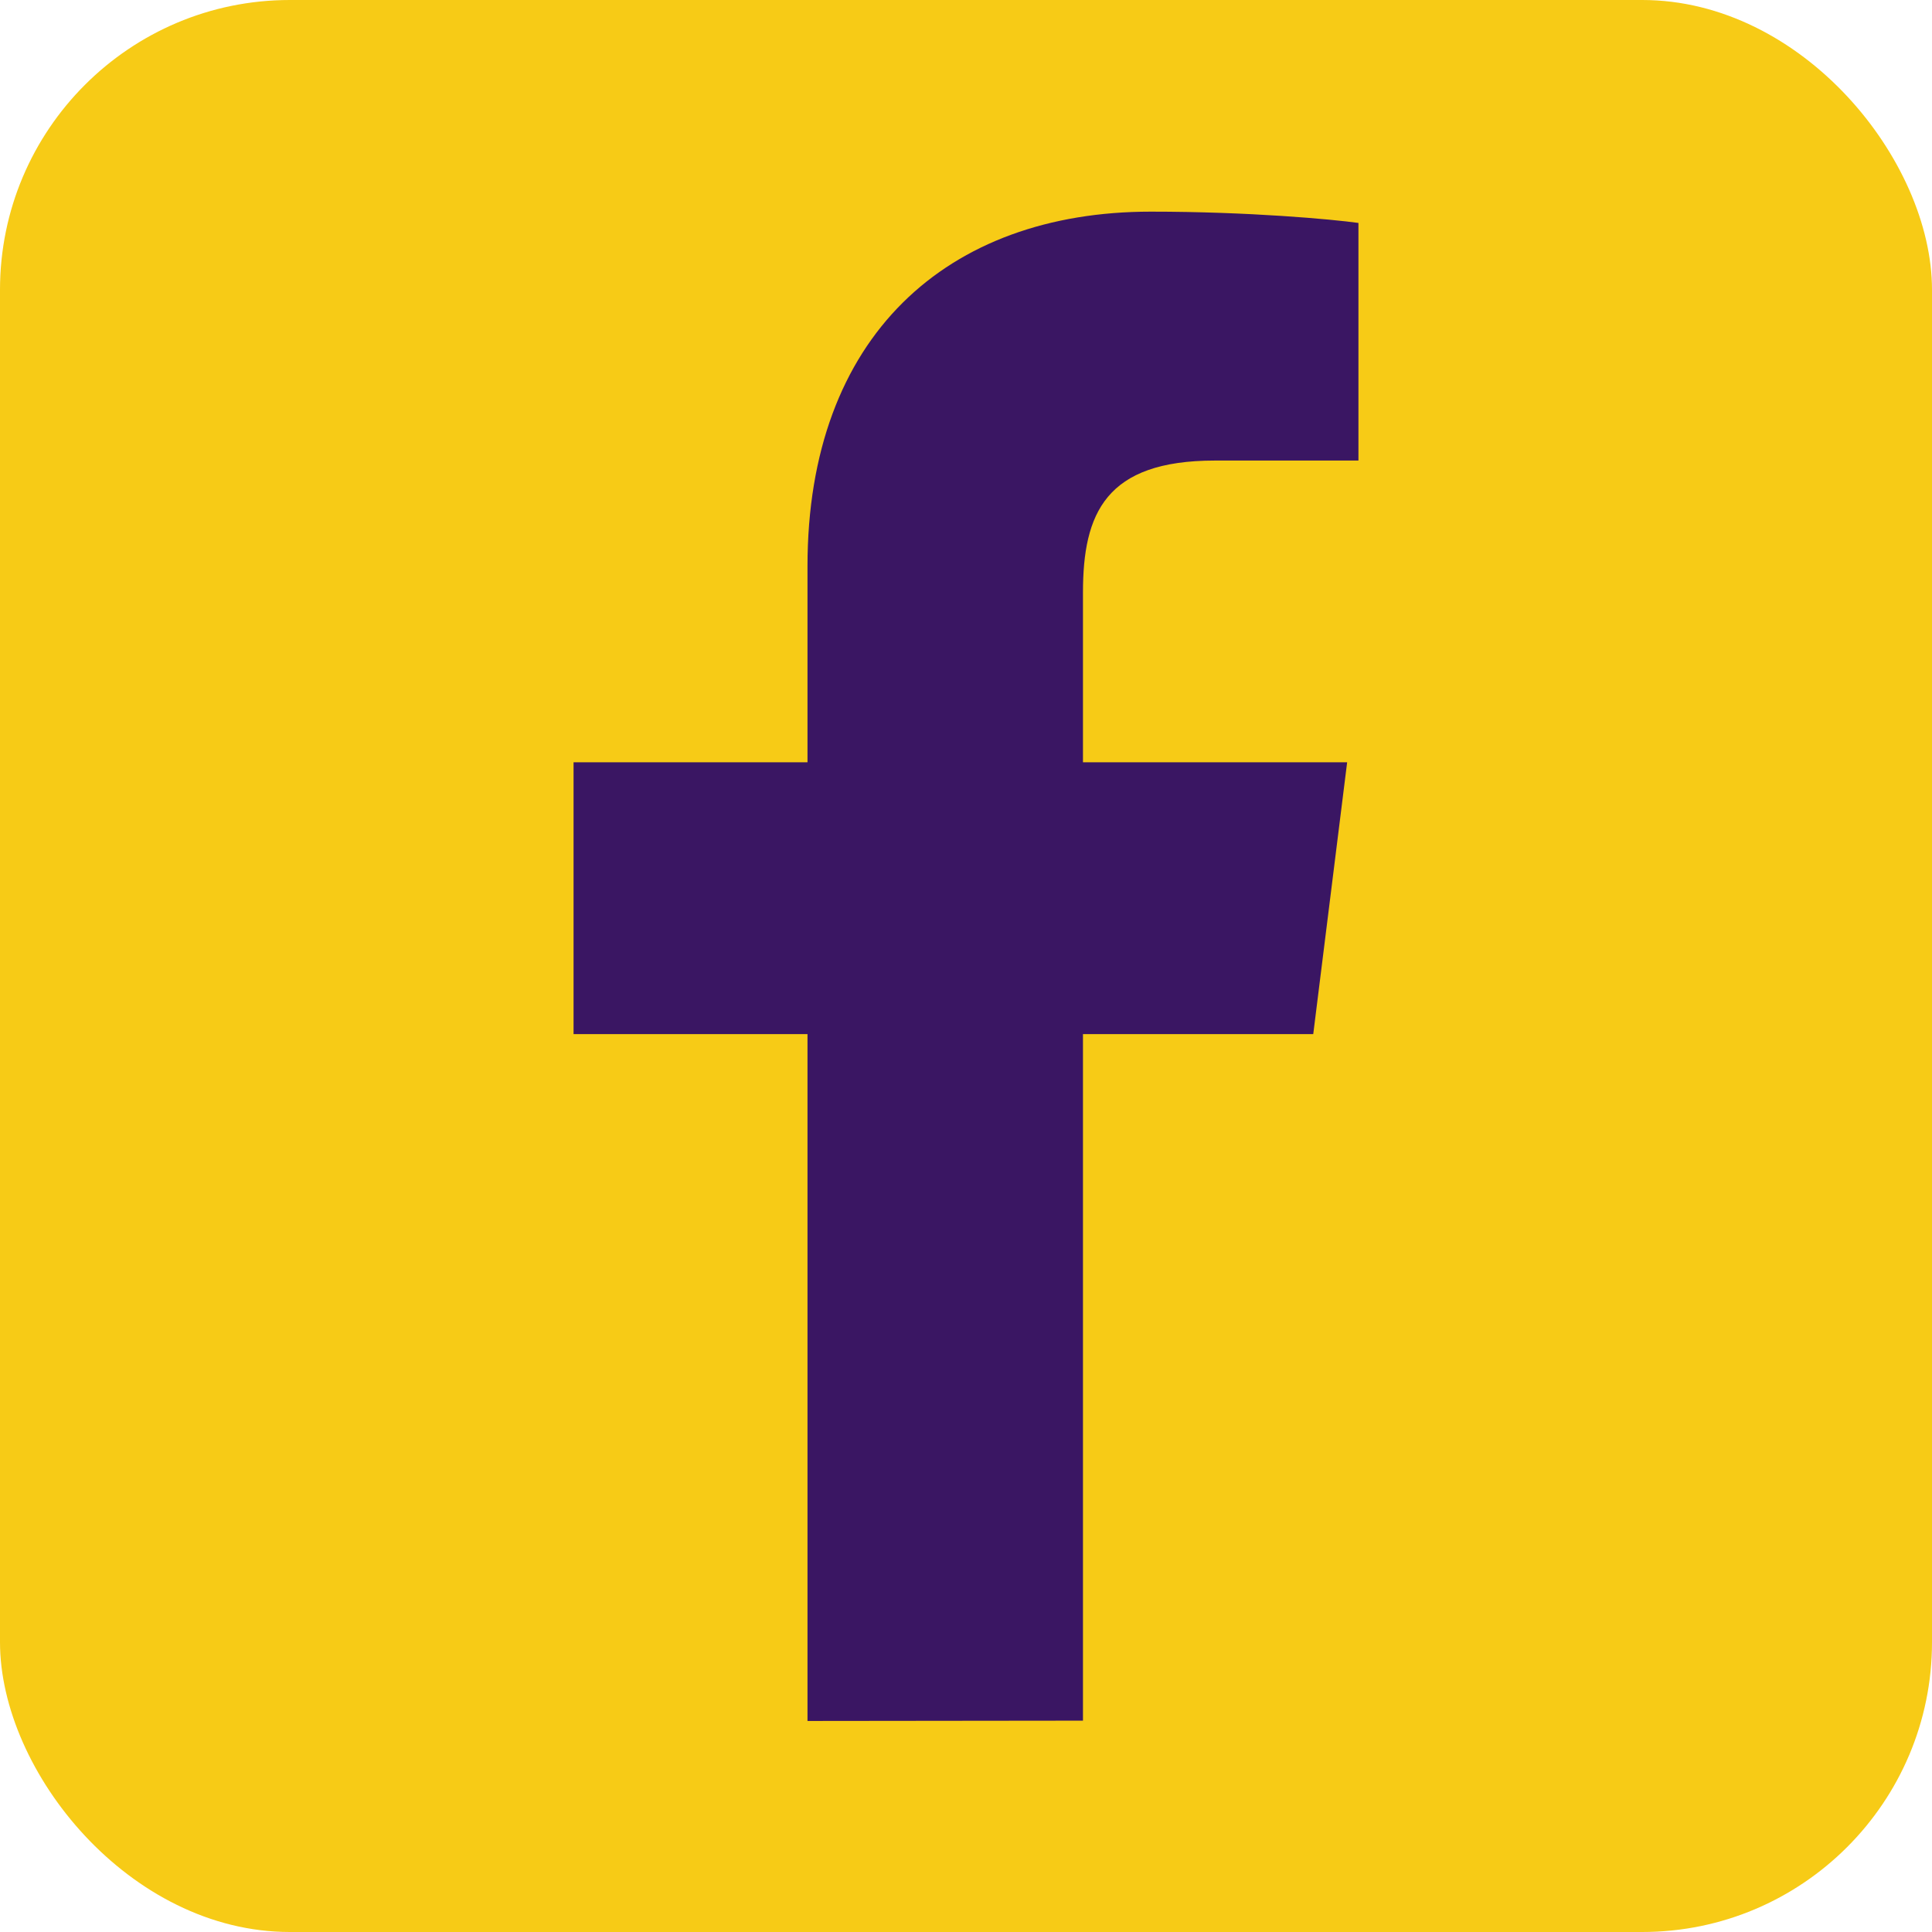 <?xml version="1.0" encoding="UTF-8"?>
<svg id="Layer_2" xmlns="http://www.w3.org/2000/svg" viewBox="0 0 63.26 63.26">
  <defs>
    <style>
      .cls-1 {
        fill: #3a1663;
      }

      .cls-2 {
        fill: #f7cb16;
      }
    </style>
  </defs>
  <g id="Layer_1-2" data-name="Layer_1">
    <g>
      <rect class="cls-2" x="0" y="0" width="63.26" height="63.26" rx="9.49" ry="9.49"/>
      <path class="cls-1" d="M35.46,56.34V19.4c0-2.59.74-4.32,4.32-4.32h4.7v-7.78c-.86-.12-3.58-.37-6.8-.37-6.67,0-11.24,4.08-11.24,11.61v37.81M44.11,24.96h-25.33v8.9h24.22"/>
    </g>
  </g>
</svg>